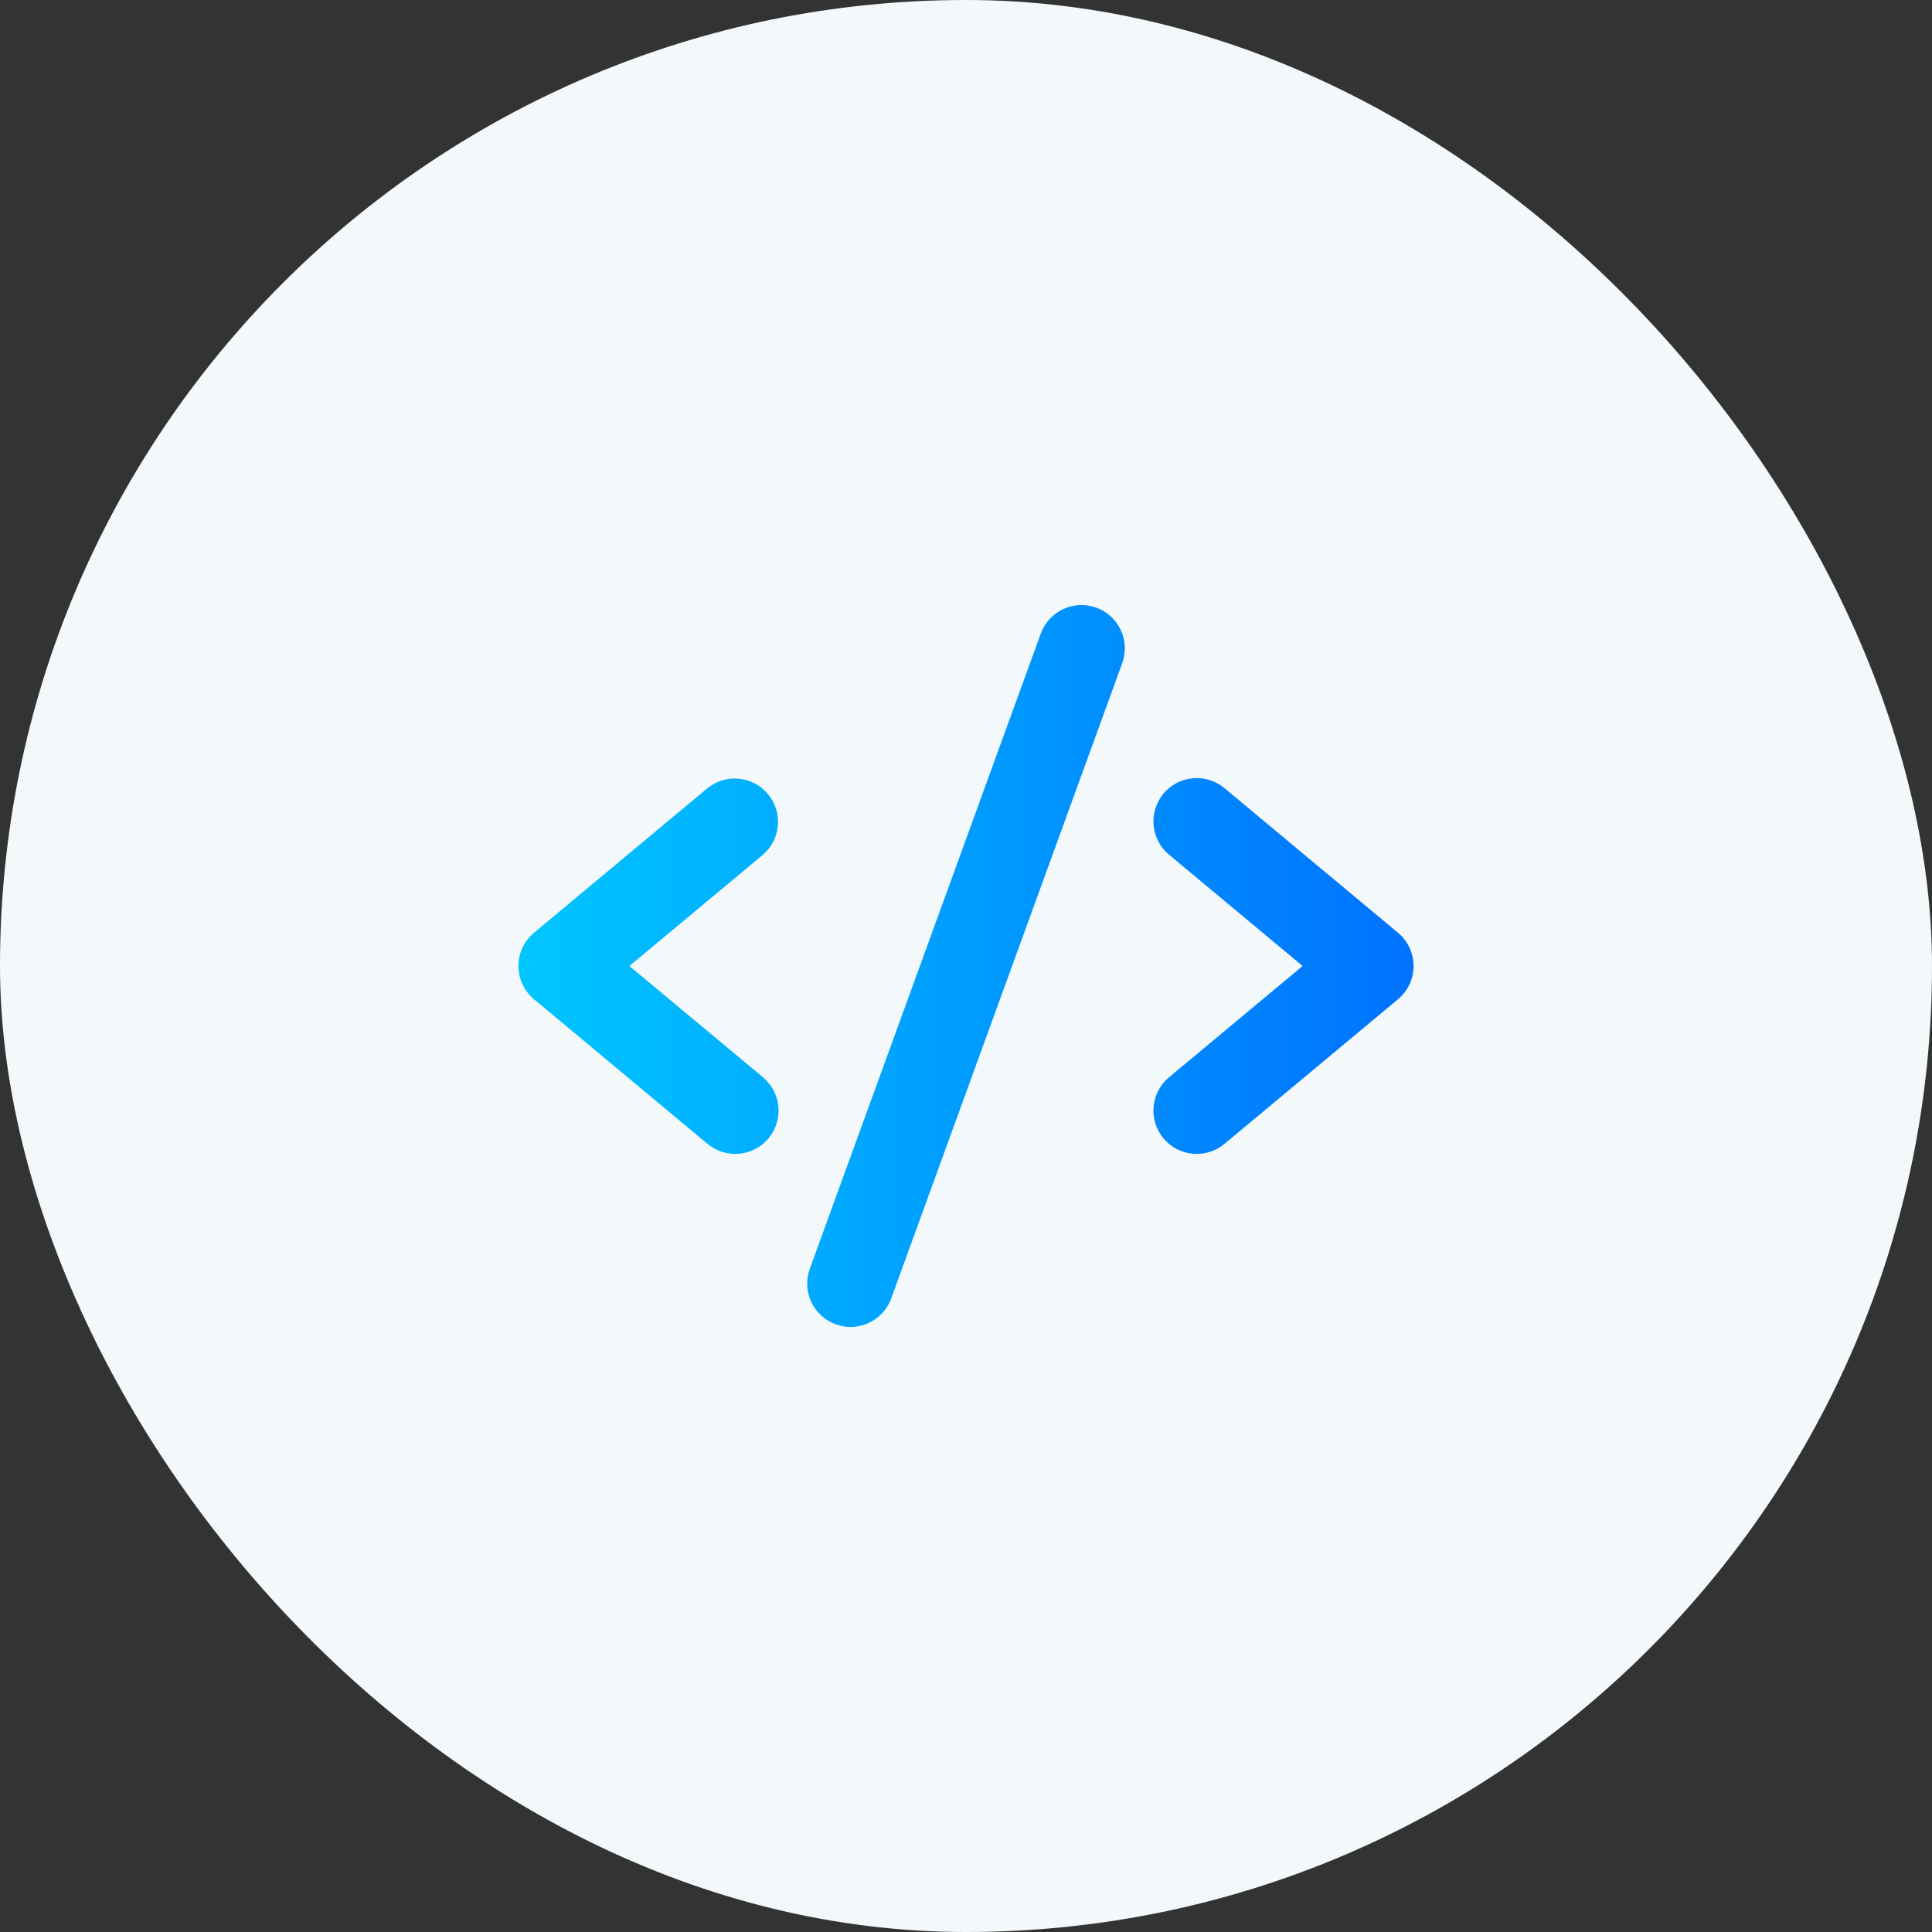 <?xml version="1.0" encoding="UTF-8"?> <svg xmlns="http://www.w3.org/2000/svg" width="46" height="46" viewBox="0 0 46 46" fill="none"><rect x="0" y="0" width="46" height="46" fill="#333333" stroke="none"/> <rect width="46" height="46" rx="23" fill="#F3F8FB"></rect> <path d="M18.16 20.355L14.985 23L18.16 25.645C18.265 25.731 18.352 25.838 18.416 25.958C18.48 26.078 18.52 26.21 18.533 26.345C18.546 26.481 18.532 26.617 18.491 26.747C18.451 26.877 18.386 26.998 18.299 27.103C18.212 27.207 18.105 27.294 17.984 27.357C17.863 27.42 17.731 27.458 17.596 27.47C17.46 27.482 17.324 27.467 17.194 27.426C17.064 27.384 16.944 27.318 16.84 27.23L12.715 23.792C12.599 23.696 12.505 23.574 12.441 23.438C12.377 23.301 12.344 23.151 12.344 23C12.344 22.849 12.377 22.699 12.441 22.562C12.505 22.426 12.599 22.304 12.715 22.208L16.84 18.77C17.05 18.598 17.32 18.515 17.591 18.541C17.862 18.567 18.112 18.699 18.286 18.908C18.46 19.117 18.545 19.386 18.521 19.657C18.497 19.928 18.368 20.179 18.16 20.355ZM33.285 22.208L29.16 18.77C29.056 18.682 28.936 18.616 28.806 18.575C28.676 18.533 28.54 18.518 28.404 18.53C28.268 18.542 28.137 18.58 28.016 18.643C27.895 18.706 27.788 18.793 27.701 18.897C27.614 19.002 27.549 19.123 27.508 19.253C27.468 19.383 27.454 19.519 27.467 19.655C27.48 19.79 27.52 19.922 27.584 20.042C27.648 20.162 27.735 20.269 27.84 20.355L31.015 23L27.84 25.645C27.735 25.731 27.648 25.838 27.584 25.958C27.52 26.078 27.48 26.21 27.467 26.345C27.454 26.481 27.468 26.617 27.508 26.747C27.549 26.877 27.614 26.998 27.701 27.103C27.788 27.207 27.895 27.294 28.016 27.357C28.137 27.42 28.268 27.458 28.404 27.47C28.54 27.482 28.676 27.467 28.806 27.426C28.936 27.384 29.056 27.318 29.16 27.23L33.285 23.792C33.401 23.696 33.495 23.574 33.559 23.438C33.623 23.301 33.656 23.151 33.656 23C33.656 22.849 33.623 22.699 33.559 22.562C33.495 22.426 33.401 22.304 33.285 22.208ZM26.102 14.468C25.975 14.422 25.84 14.401 25.704 14.407C25.569 14.413 25.436 14.445 25.314 14.503C25.191 14.56 25.081 14.641 24.989 14.741C24.898 14.841 24.827 14.958 24.781 15.085L19.281 30.21C19.187 30.467 19.2 30.751 19.316 30.998C19.431 31.246 19.641 31.438 19.898 31.531C20.01 31.573 20.13 31.594 20.25 31.594C20.462 31.594 20.668 31.529 20.842 31.407C21.015 31.286 21.147 31.114 21.219 30.915L26.719 15.79C26.766 15.663 26.786 15.527 26.78 15.392C26.774 15.257 26.742 15.124 26.685 15.001C26.627 14.878 26.546 14.768 26.447 14.677C26.347 14.585 26.23 14.514 26.102 14.468Z" fill="url(#paint0_linear_195_2256)"></path> <defs> <linearGradient id="paint0_linear_195_2256" x1="12.344" y1="31.594" x2="33.662" y2="31.586" gradientUnits="userSpaceOnUse"> <stop stop-color="#00C6FF"></stop> <stop offset="1" stop-color="#0072FF"></stop> </linearGradient> </defs> </svg> 